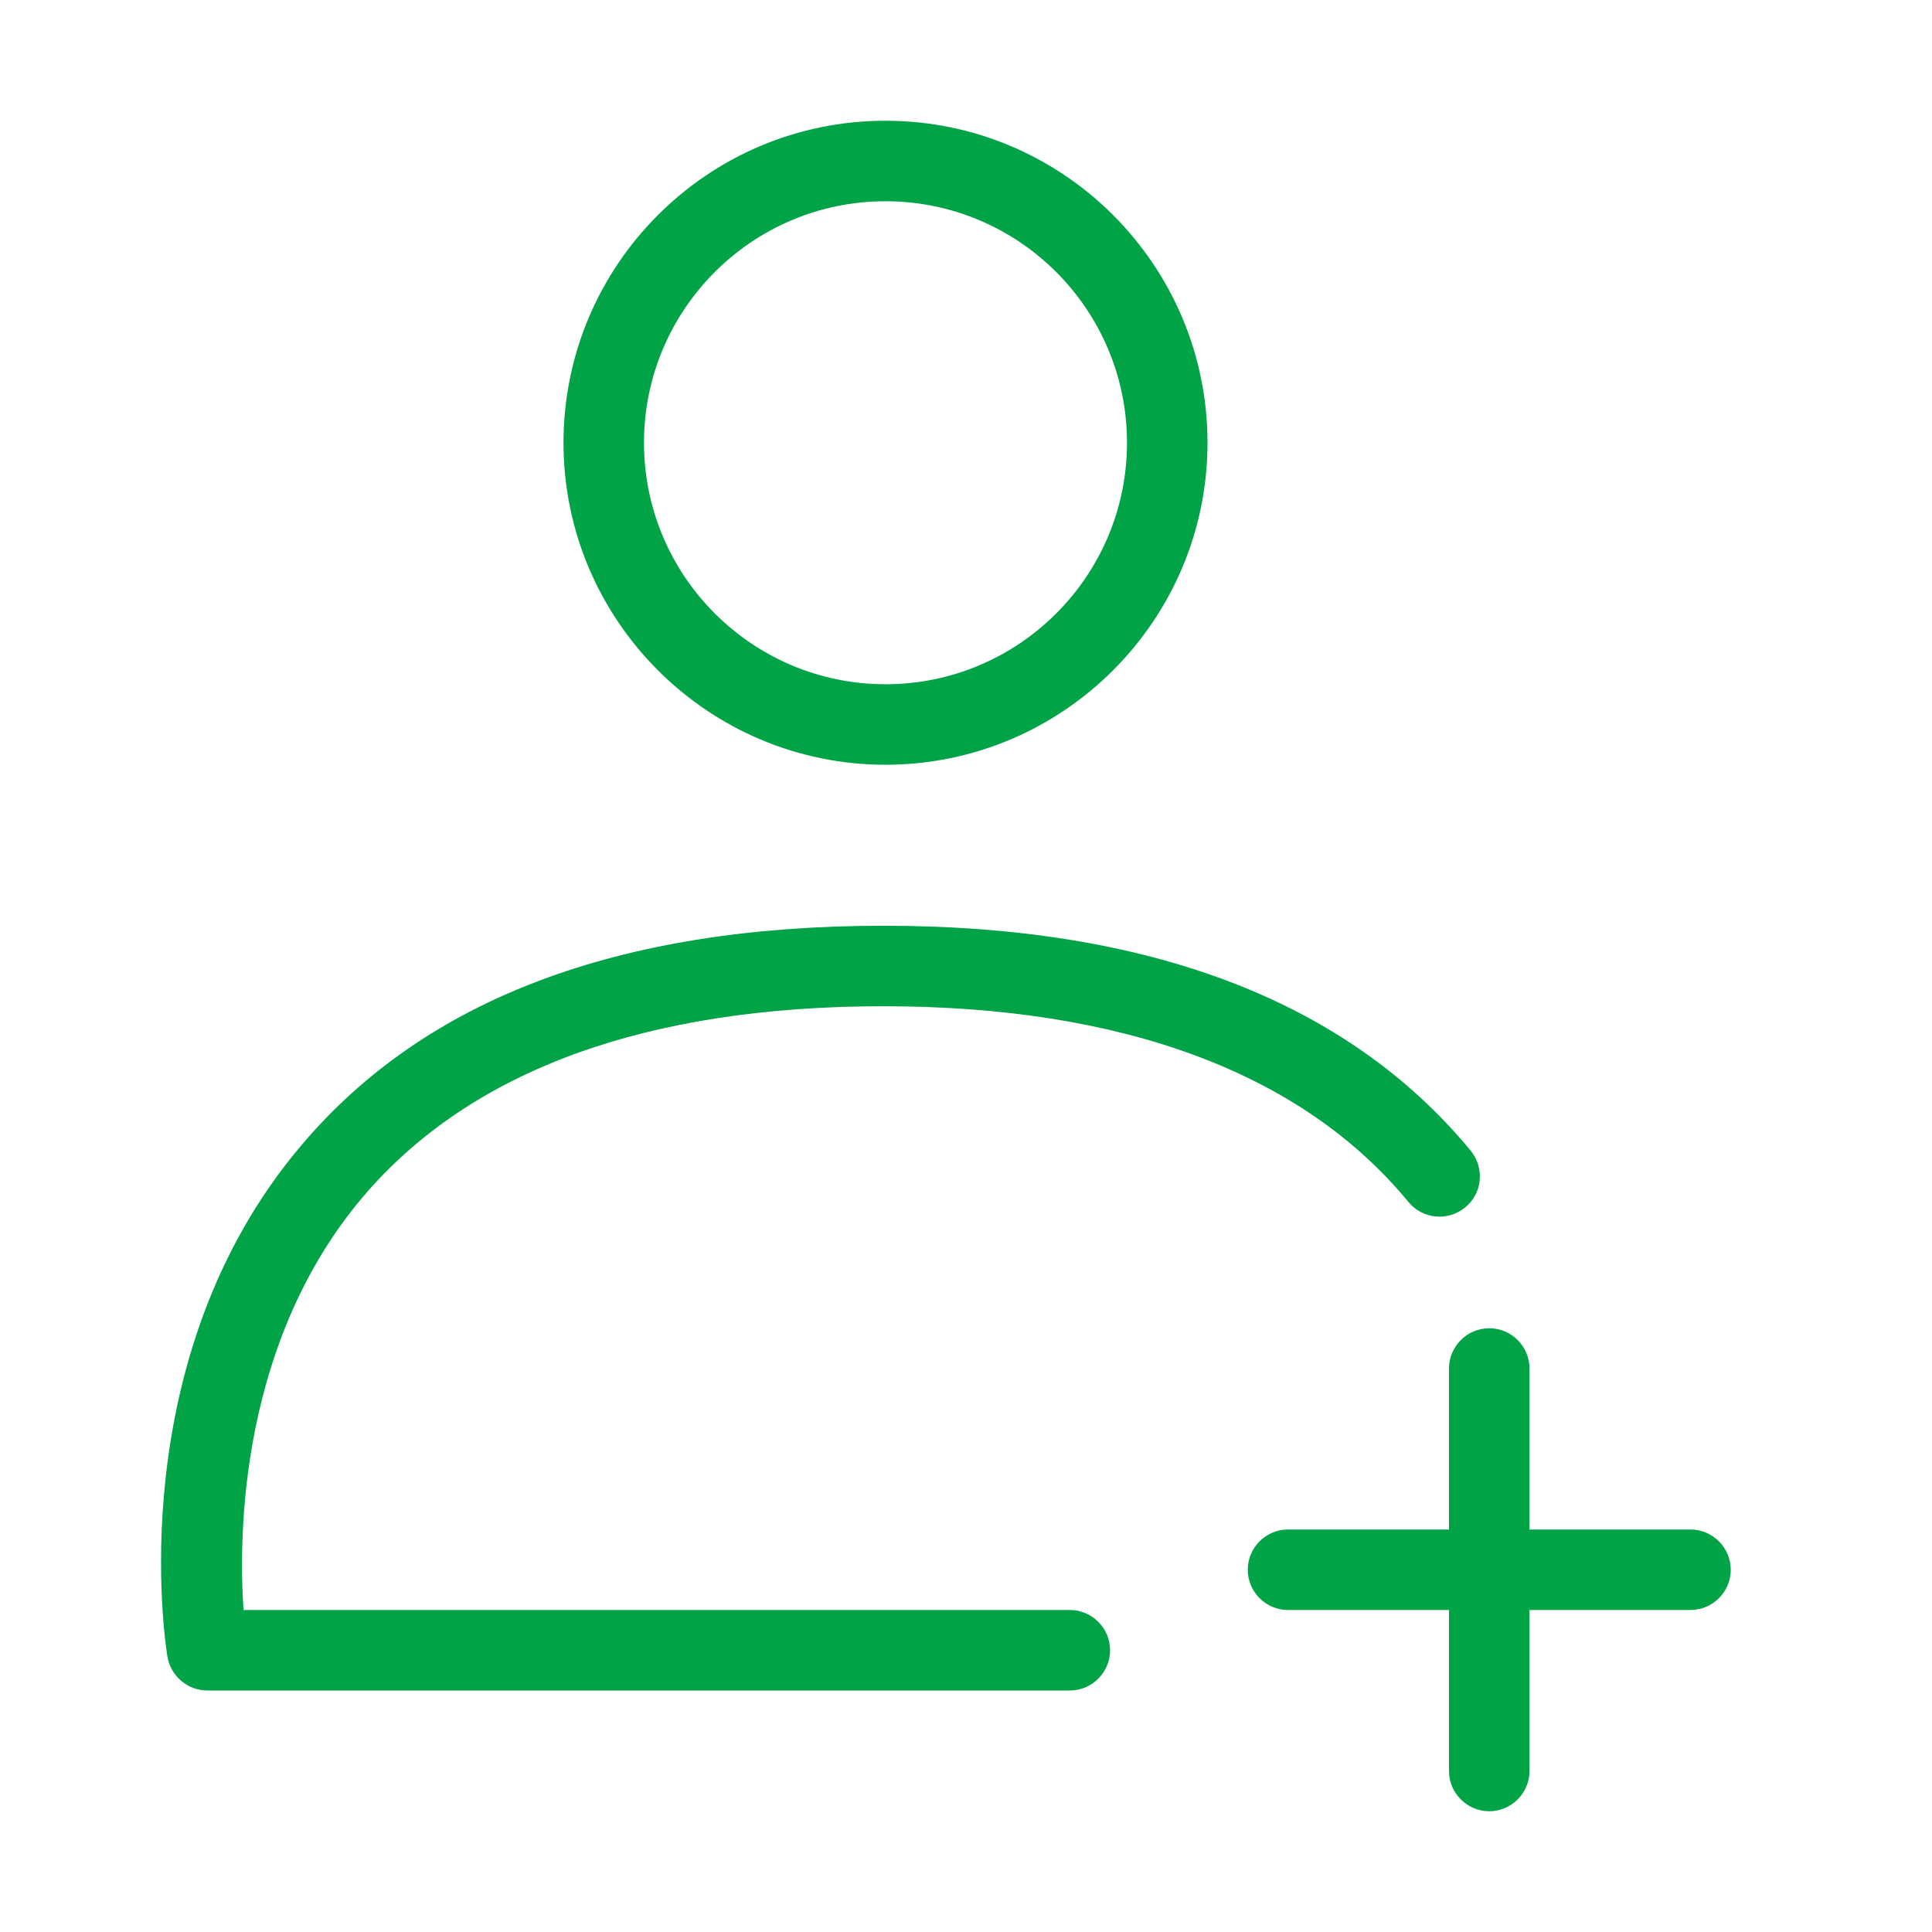 <svg width="48" height="48" viewBox="0 0 48 48" fill="none" xmlns="http://www.w3.org/2000/svg">
<path d="M42 38H38V34C38 33.45 37.55 33 37 33C36.45 33 36 33.45 36 34V38H32C31.45 38 31 38.45 31 39C31 39.55 31.45 40 32 40H36V44C36 44.55 36.45 45 37 45C37.55 45 38 44.55 38 44V40H42C42.55 40 43 39.55 43 39C43 38.45 42.55 38 42 38Z" fill="#00A346"/>
<path d="M26.58 40H6.05C5.92 38.09 5.97 33.32 9.03 29.72C11.7 26.59 16.05 25 21.95 25C27.85 25 32.33 26.63 34.99 29.86C35.34 30.29 35.97 30.35 36.4 30C36.83 29.65 36.89 29.02 36.54 28.59C33.48 24.88 28.58 23 21.96 23C15.34 23 10.56 24.83 7.5 28.44C2.99 33.74 4.11 40.86 4.16 41.16C4.24 41.64 4.66 42 5.15 42H26.58C27.13 42 27.58 41.55 27.58 41C27.58 40.45 27.13 40 26.58 40Z" fill="#00A346"/>
<path d="M22 19C26.41 19 30 15.41 30 11C30 6.59 26.42 3 22 3C17.58 3 14 6.59 14 11C14 15.41 17.59 19 22 19ZM22 5C25.31 5 28 7.69 28 11C28 14.31 25.31 17 22 17C18.69 17 16 14.31 16 11C16 7.69 18.69 5 22 5Z" fill="#00A346"/>
</svg>
